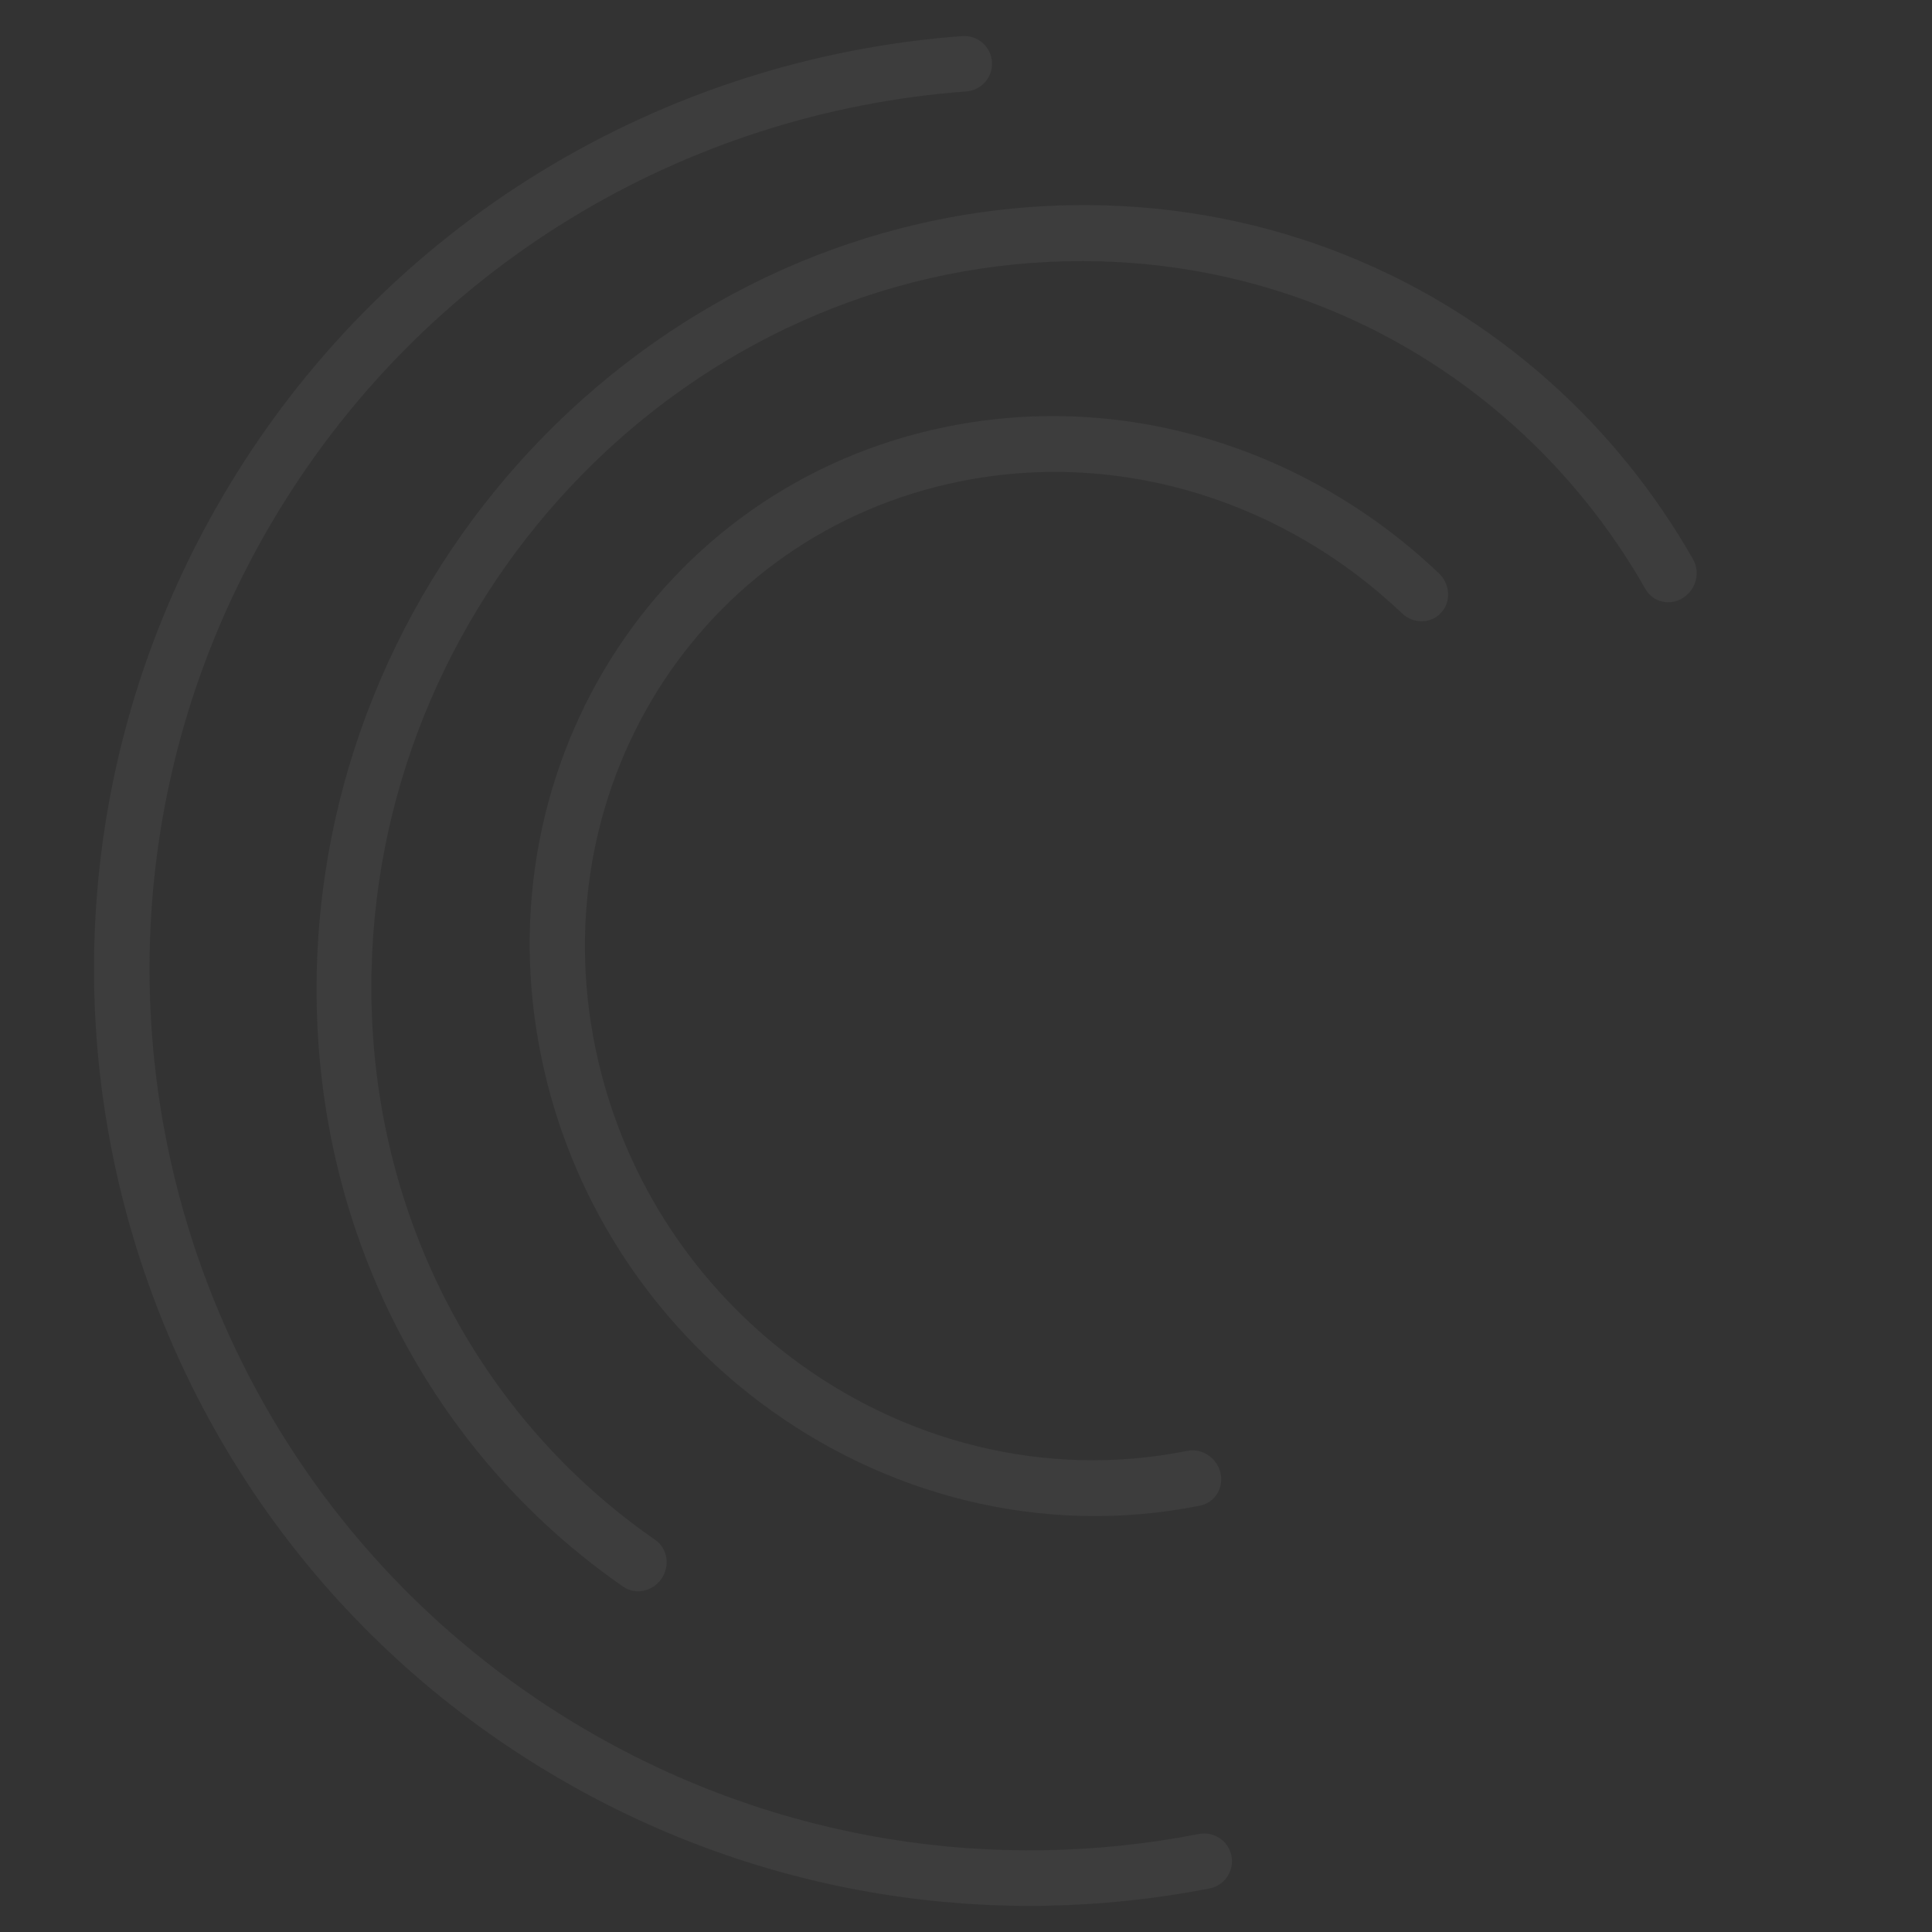 <svg width="370" height="370" viewBox="0 0 370 370" fill="none" xmlns="http://www.w3.org/2000/svg">
<rect x="0" y="0" width="370" height="370" fill="#333333" stroke="none"/>
<g opacity="0.05">
<path fill-rule="evenodd" clip-rule="evenodd" d="M184.275 6.906C127.342 11.117 73.38 42.375 42.447 95.4C-7.446 180.924 21.462 290.686 107.015 340.563C146.166 363.386 190.397 369.713 231.641 361.667C234.523 361.105 236.407 358.31 235.844 355.428C235.282 352.547 232.485 350.664 229.602 351.227C190.808 358.795 149.204 352.842 112.376 331.374C31.899 284.457 4.706 181.207 51.639 100.759C80.738 50.879 131.503 21.476 185.061 17.514C187.989 17.298 190.191 14.745 189.974 11.817C189.758 8.89 187.204 6.689 184.275 6.906Z" fill="#F8F9FA"/>
<path fill-rule="evenodd" clip-rule="evenodd" d="M275.591 109.816C250.983 86.362 216.194 74.723 181.49 81.682C125.514 92.907 90.955 148.273 104.299 205.341C110.407 231.459 125.491 253.409 145.418 268.457C169.035 286.293 199.46 294.441 229.818 288.352C232.659 287.783 234.416 284.969 233.738 282.072C233.061 279.175 230.205 277.286 227.363 277.855C200.087 283.326 172.752 276.004 151.533 259.979C133.631 246.46 120.082 226.74 114.595 203.277C102.606 152.005 133.655 102.264 183.944 92.179C215.126 85.926 246.384 96.388 268.495 117.46C270.662 119.526 274.01 119.49 275.97 117.38C277.928 115.271 277.758 111.881 275.591 109.816Z" fill="#F8F9FA"/>
<path fill-rule="evenodd" clip-rule="evenodd" d="M125.494 294.907C91.775 271.585 70.182 231.753 71.154 186.091C72.722 112.448 132.387 51.533 204.422 50.035C237.386 49.349 267.229 61.223 289.751 81.365C299.786 90.338 308.366 100.949 315.124 112.82C316.556 115.333 319.763 116.098 322.283 114.529C324.803 112.96 325.688 109.646 324.257 107.134C316.958 94.311 307.688 82.849 296.851 73.157C272.514 51.394 240.268 38.561 204.65 39.302C126.818 40.922 62.35 106.738 60.656 186.31C59.606 235.643 82.932 278.679 119.362 303.878C121.714 305.505 124.998 304.816 126.69 302.341C128.382 299.865 127.846 296.534 125.494 294.907Z" fill="#F8F9FA"/>
</g>
</svg>
